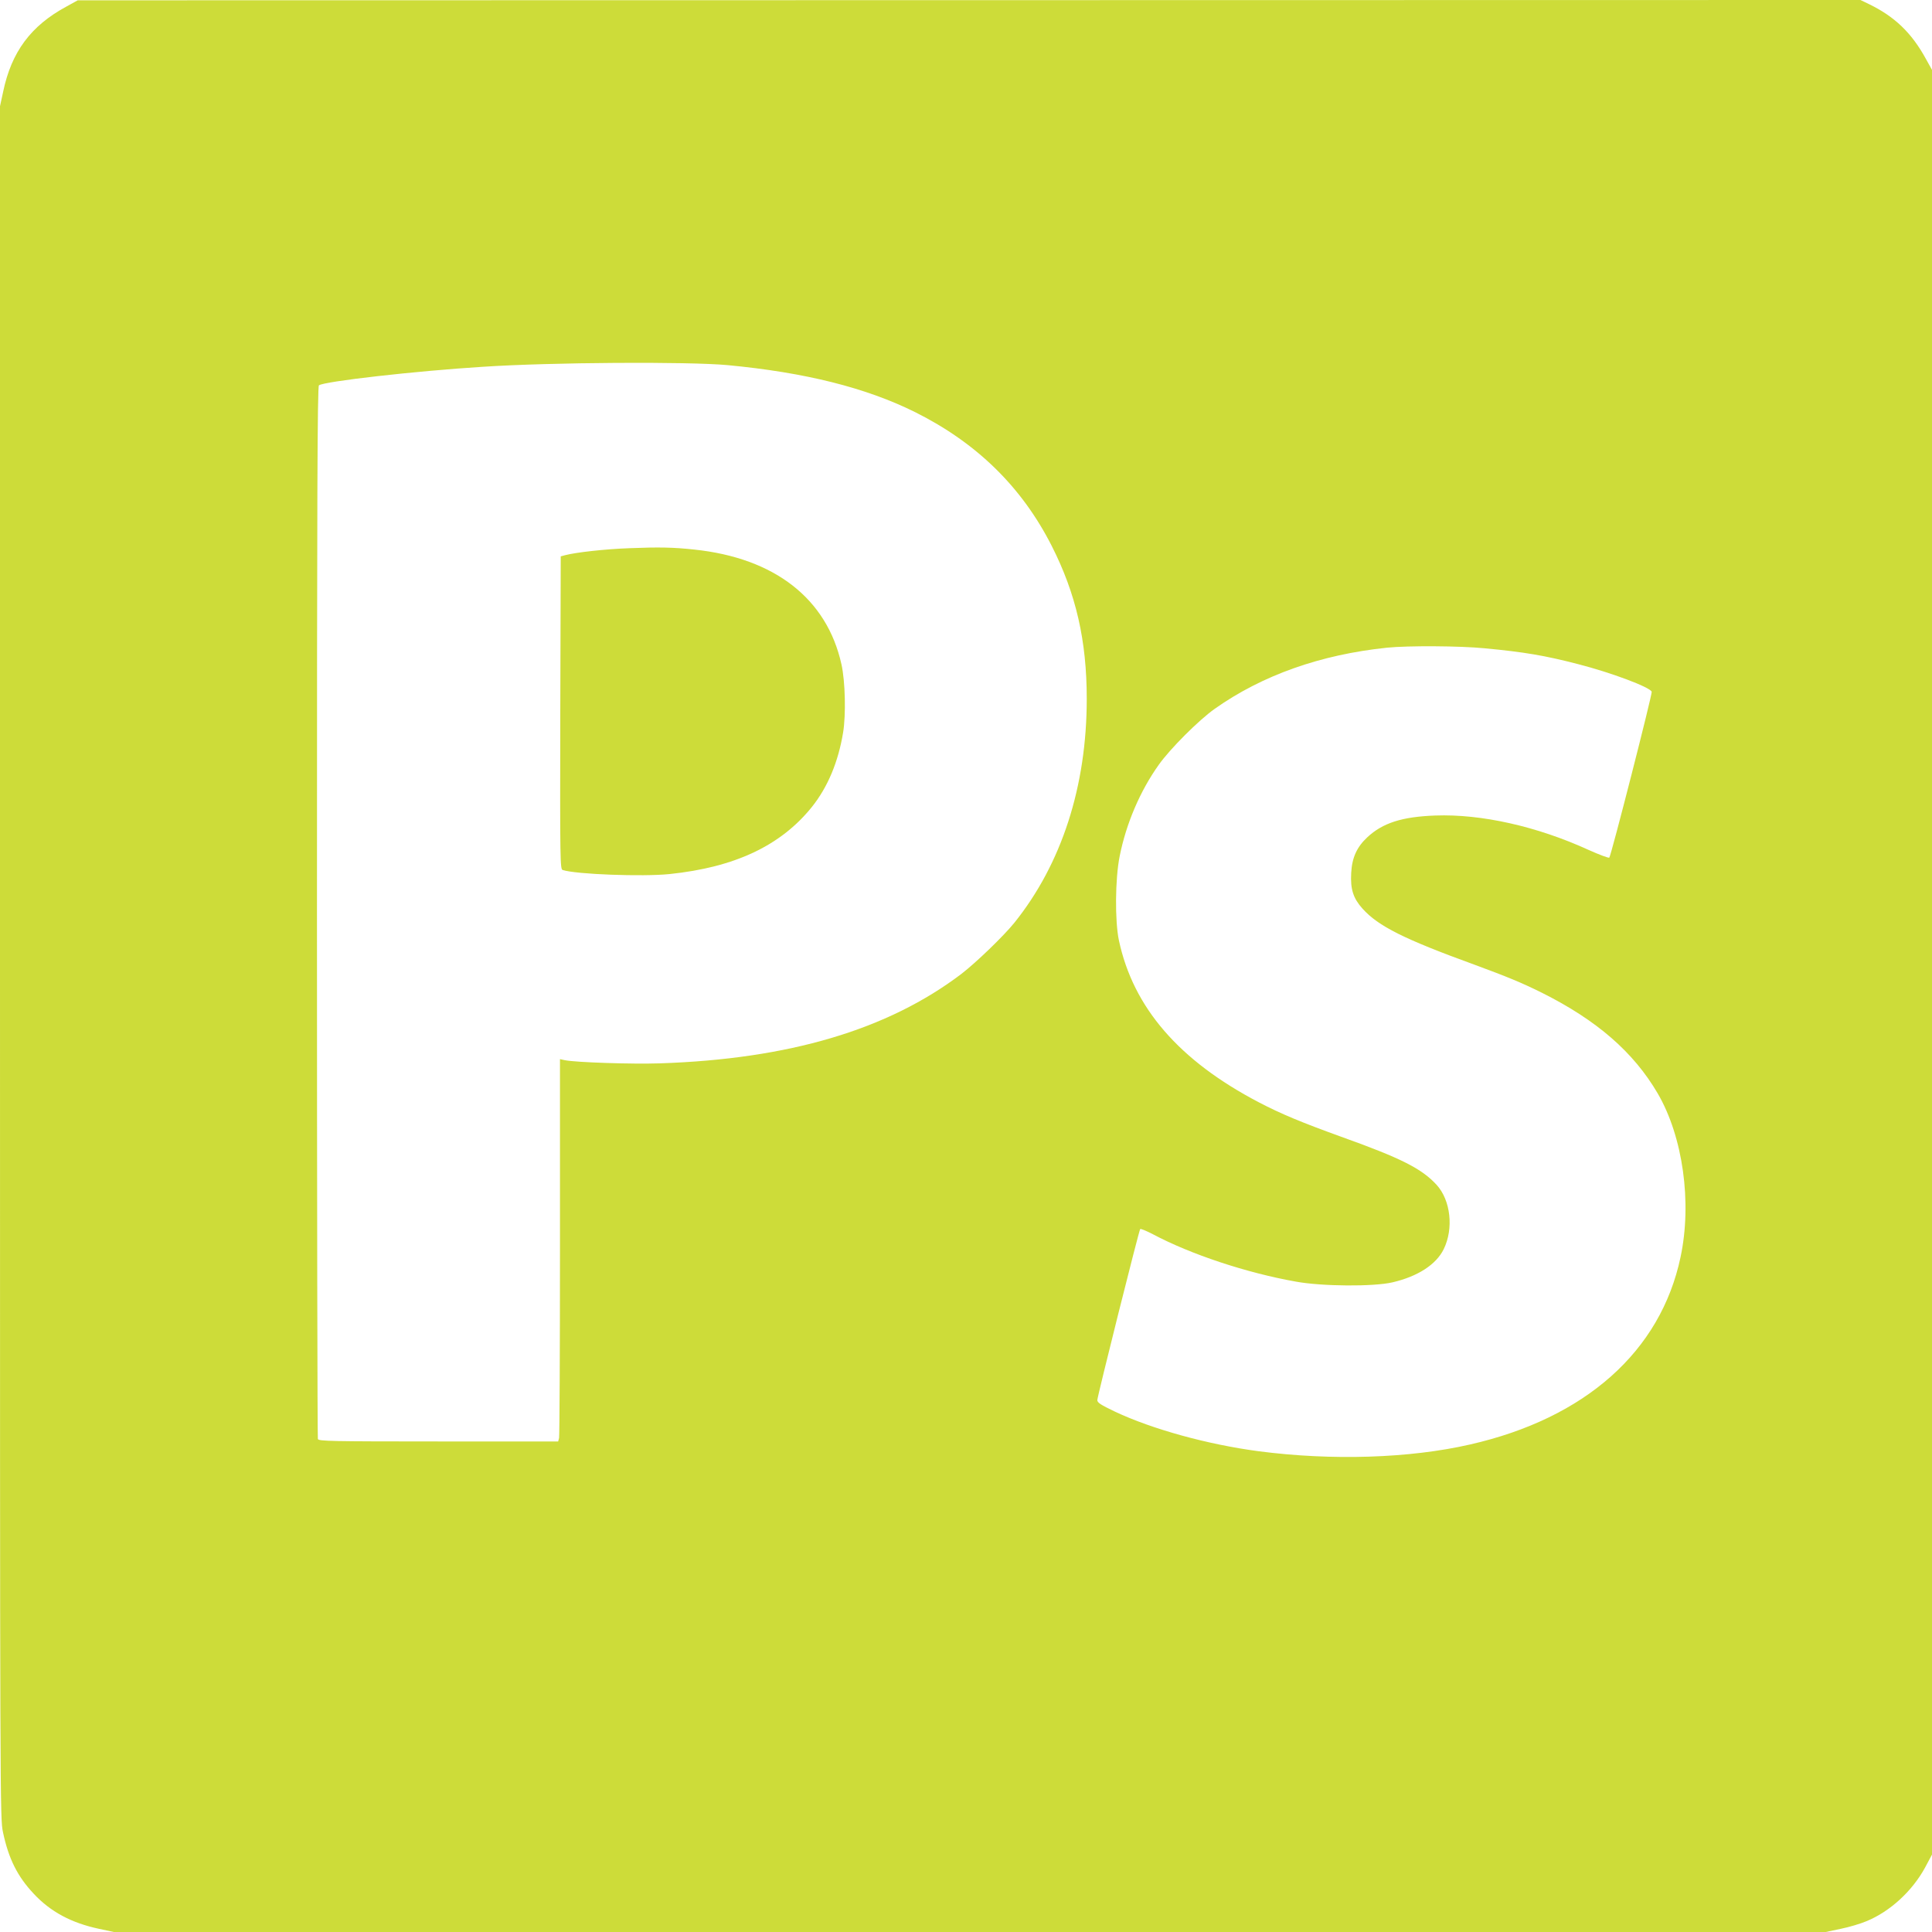 <?xml version="1.0" standalone="no"?>
<!DOCTYPE svg PUBLIC "-//W3C//DTD SVG 20010904//EN"
 "http://www.w3.org/TR/2001/REC-SVG-20010904/DTD/svg10.dtd">
<svg version="1.0" xmlns="http://www.w3.org/2000/svg"
 width="1280pt" height="1280pt" viewBox="0 0 1280 1280"
 preserveAspectRatio="xMidYMid meet">
<g transform="translate(0,1280) scale(0.1,-0.1)"
fill="#cddc39" stroke="none">
<path d="M439 12756 c-235 -127 -363 -300 -418 -563 l-21 -97 0 -5671 c0
-5639 0 -5672 20 -5765 37 -175 96 -292 202 -405 112 -121 251 -195 434 -234
l98 -21 5671 0 5671 0 99 21 c55 11 132 34 172 51 155 64 301 198 386 353 l47
88 0 5912 0 5912 -40 72 c-95 174 -208 282 -380 365 l-54 26 -5905 -1 -5906
-1 -76 -42z m4381 -2375 c517 -49 918 -150 1244 -312 408 -204 705 -495 903
-884 162 -319 233 -629 233 -1015 0 -580 -166 -1093 -480 -1484 -73 -90 -253
-263 -350 -338 -489 -371 -1145 -565 -2000 -593 -182 -6 -555 6 -628 21 l-32
7 0 -1244 c0 -684 -3 -1254 -6 -1266 l-6 -23 -793 0 c-714 0 -793 2 -799 16
-3 9 -6 1581 -6 3494 0 2770 3 3480 13 3487 32 26 638 95 1087 123 453 30
1359 35 1620 11z m5015 -1876 c265 -25 400 -48 620 -105 222 -57 477 -153 488
-183 5 -14 -269 -1087 -281 -1099 -4 -4 -66 19 -137 51 -341 156 -711 239
-1015 228 -221 -8 -349 -49 -451 -144 -70 -65 -102 -136 -107 -238 -6 -107 14
-167 75 -235 104 -116 276 -202 738 -370 220 -81 315 -120 450 -187 364 -182
607 -393 767 -666 168 -287 229 -724 152 -1086 -132 -624 -630 -1067 -1394
-1241 -402 -92 -915 -108 -1400 -45 -340 45 -705 146 -952 262 -96 46 -118 60
-118 77 1 27 276 1125 284 1133 4 4 41 -12 84 -34 250 -133 620 -256 947 -314
175 -32 515 -34 640 -5 168 39 290 118 340 220 67 137 46 324 -47 426 -99 108
-236 177 -633 319 -260 94 -398 151 -545 228 -528 276 -832 627 -927 1073 -27
129 -25 407 5 557 43 216 135 432 259 606 75 106 265 296 371 371 314 222 700
359 1142 405 139 14 483 12 645 -4z"/>
<path d="M4168 9168 c-161 -6 -349 -27 -423 -46 l-30 -8 -3 -1037 c-2 -989 -1
-1036 16 -1041 89 -29 528 -45 707 -27 435 45 739 189 945 446 105 132 174
298 206 493 19 117 14 338 -11 450 -96 435 -442 705 -975 761 -139 15 -234 17
-432 9z"/>
</g>
</svg>
